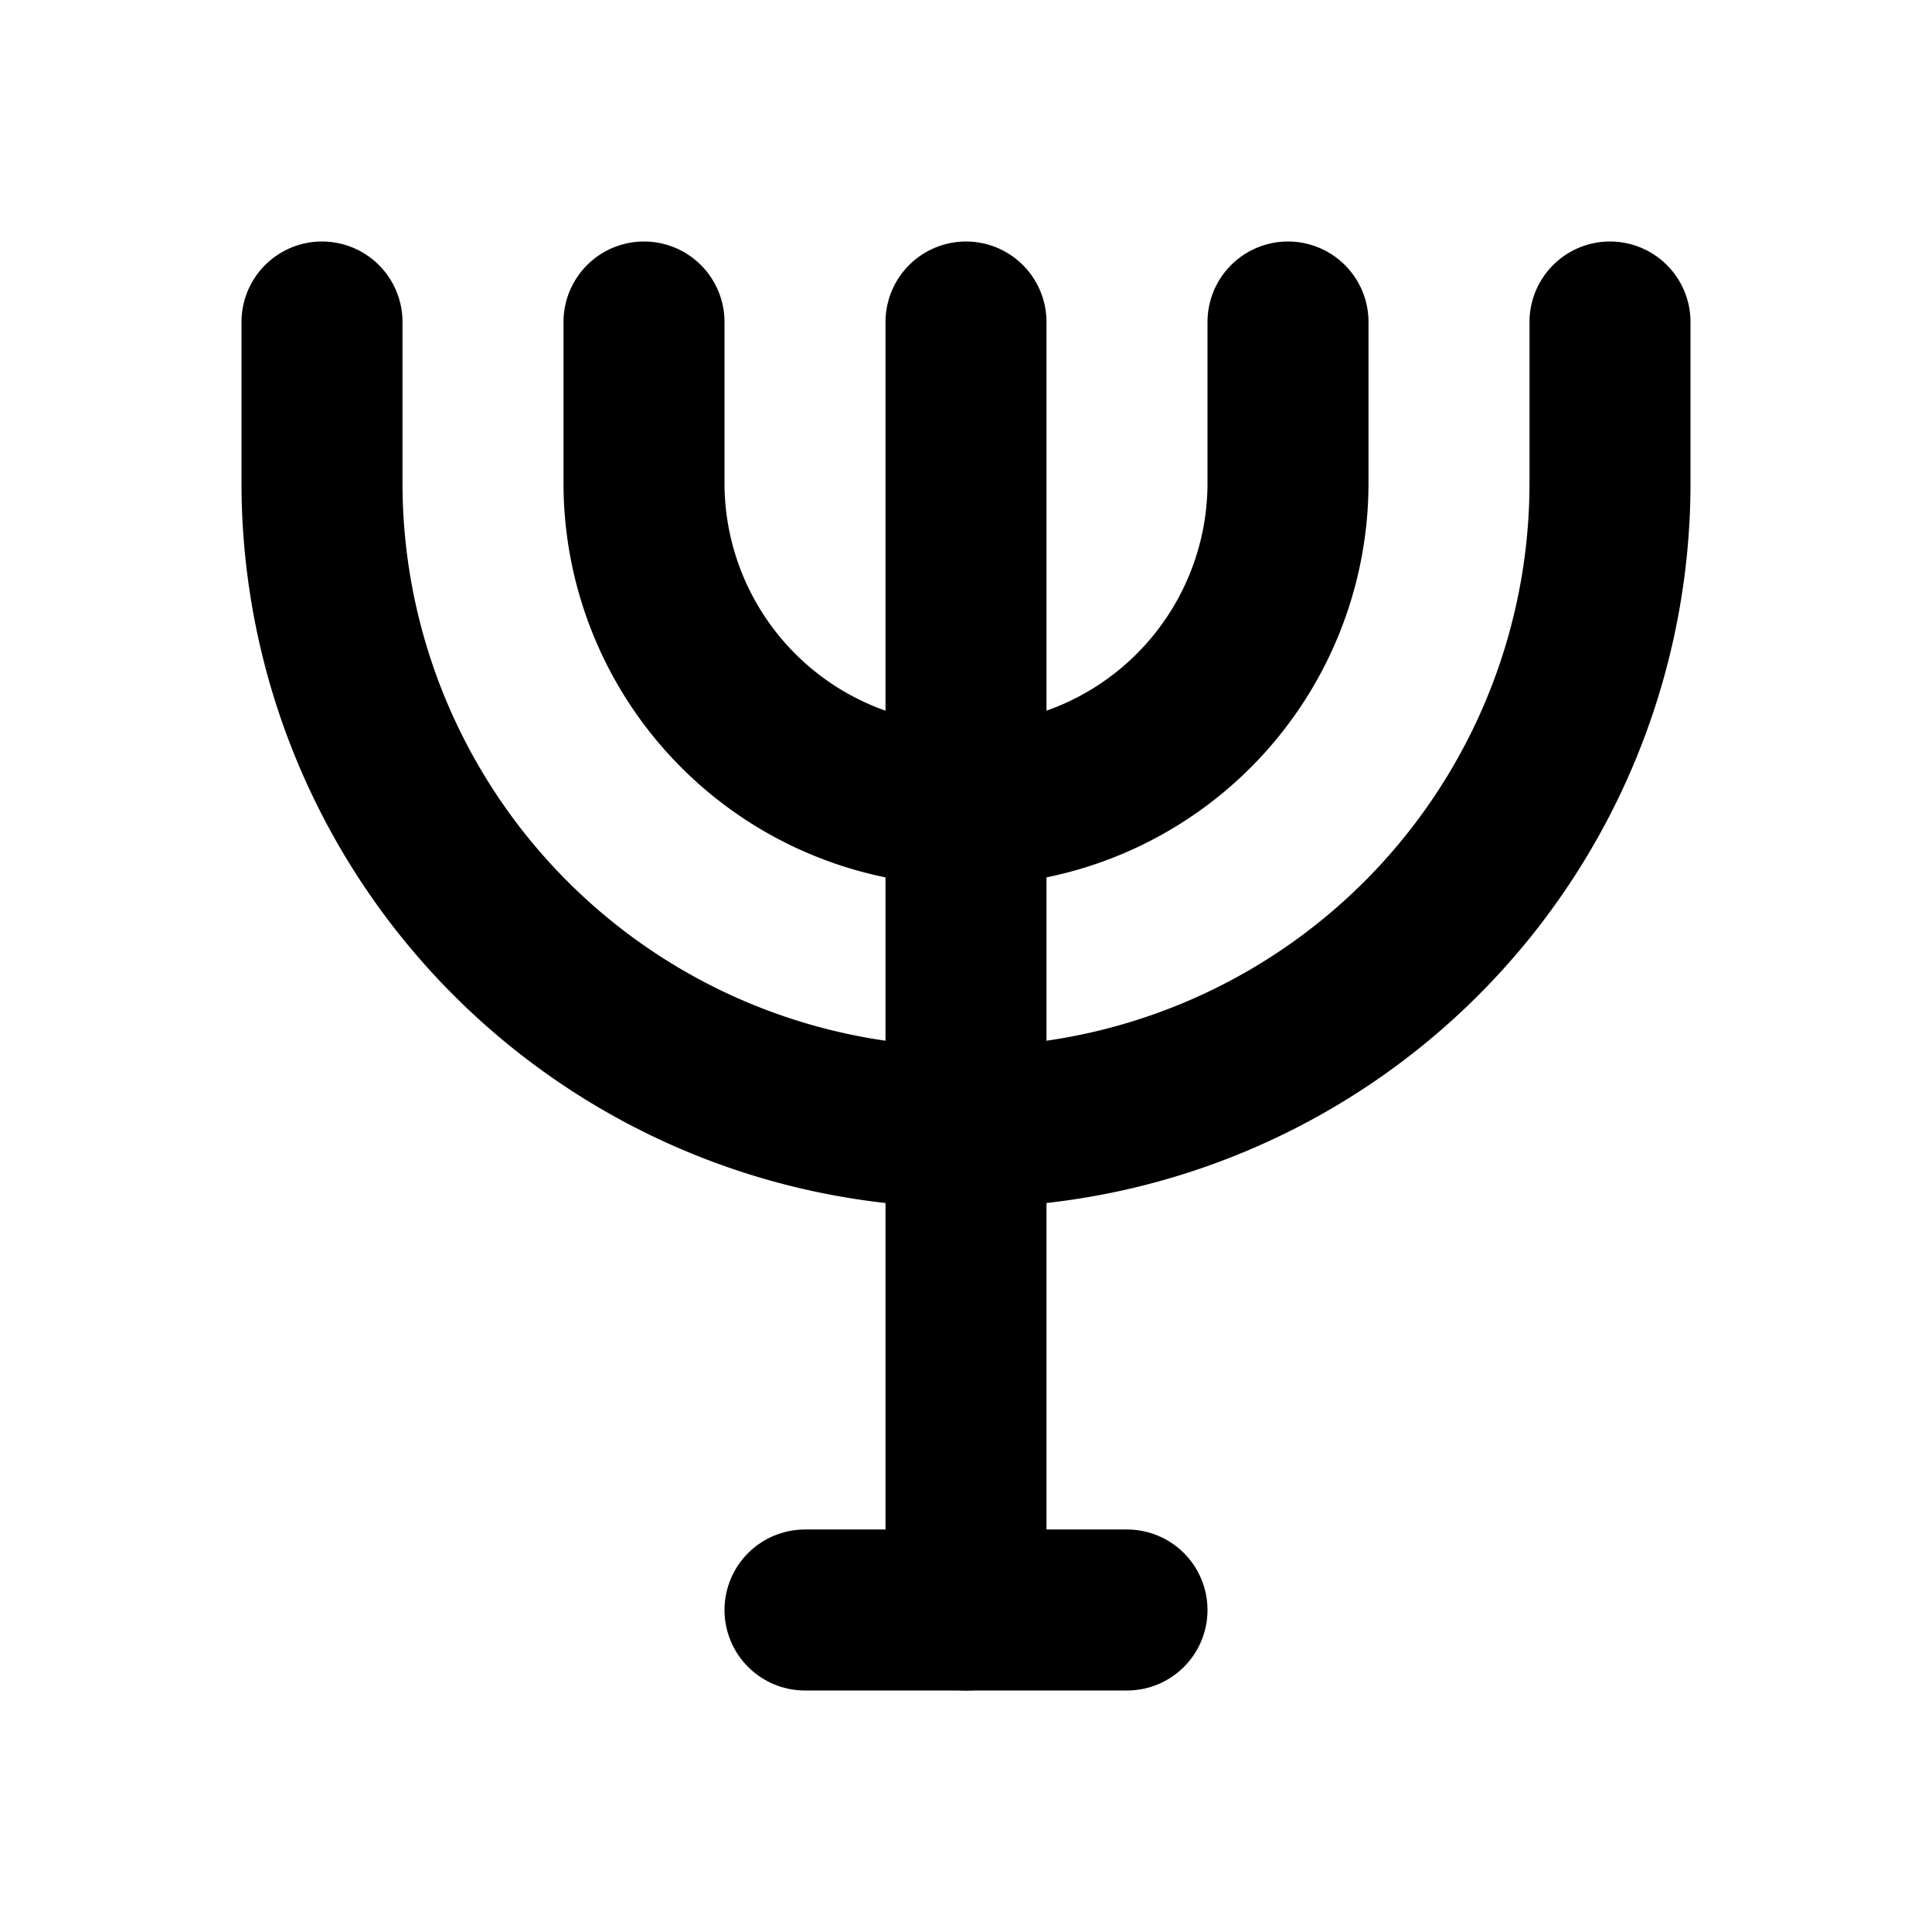 <svg xmlns="http://www.w3.org/2000/svg" width="24" height="24" viewBox="0 0 24 24" stroke-width="2" stroke="currentColor" fill="none" stroke-linecap="round" stroke-linejoin="round">
  <path d="M12 4v16" />
  <path d="M8 4v2a4 4 0 1 0 8 0v-2" />
  <path d="M4 4v2a8 8 0 1 0 16 0v-2" />
  <path d="M10 20h4" />
</svg>
